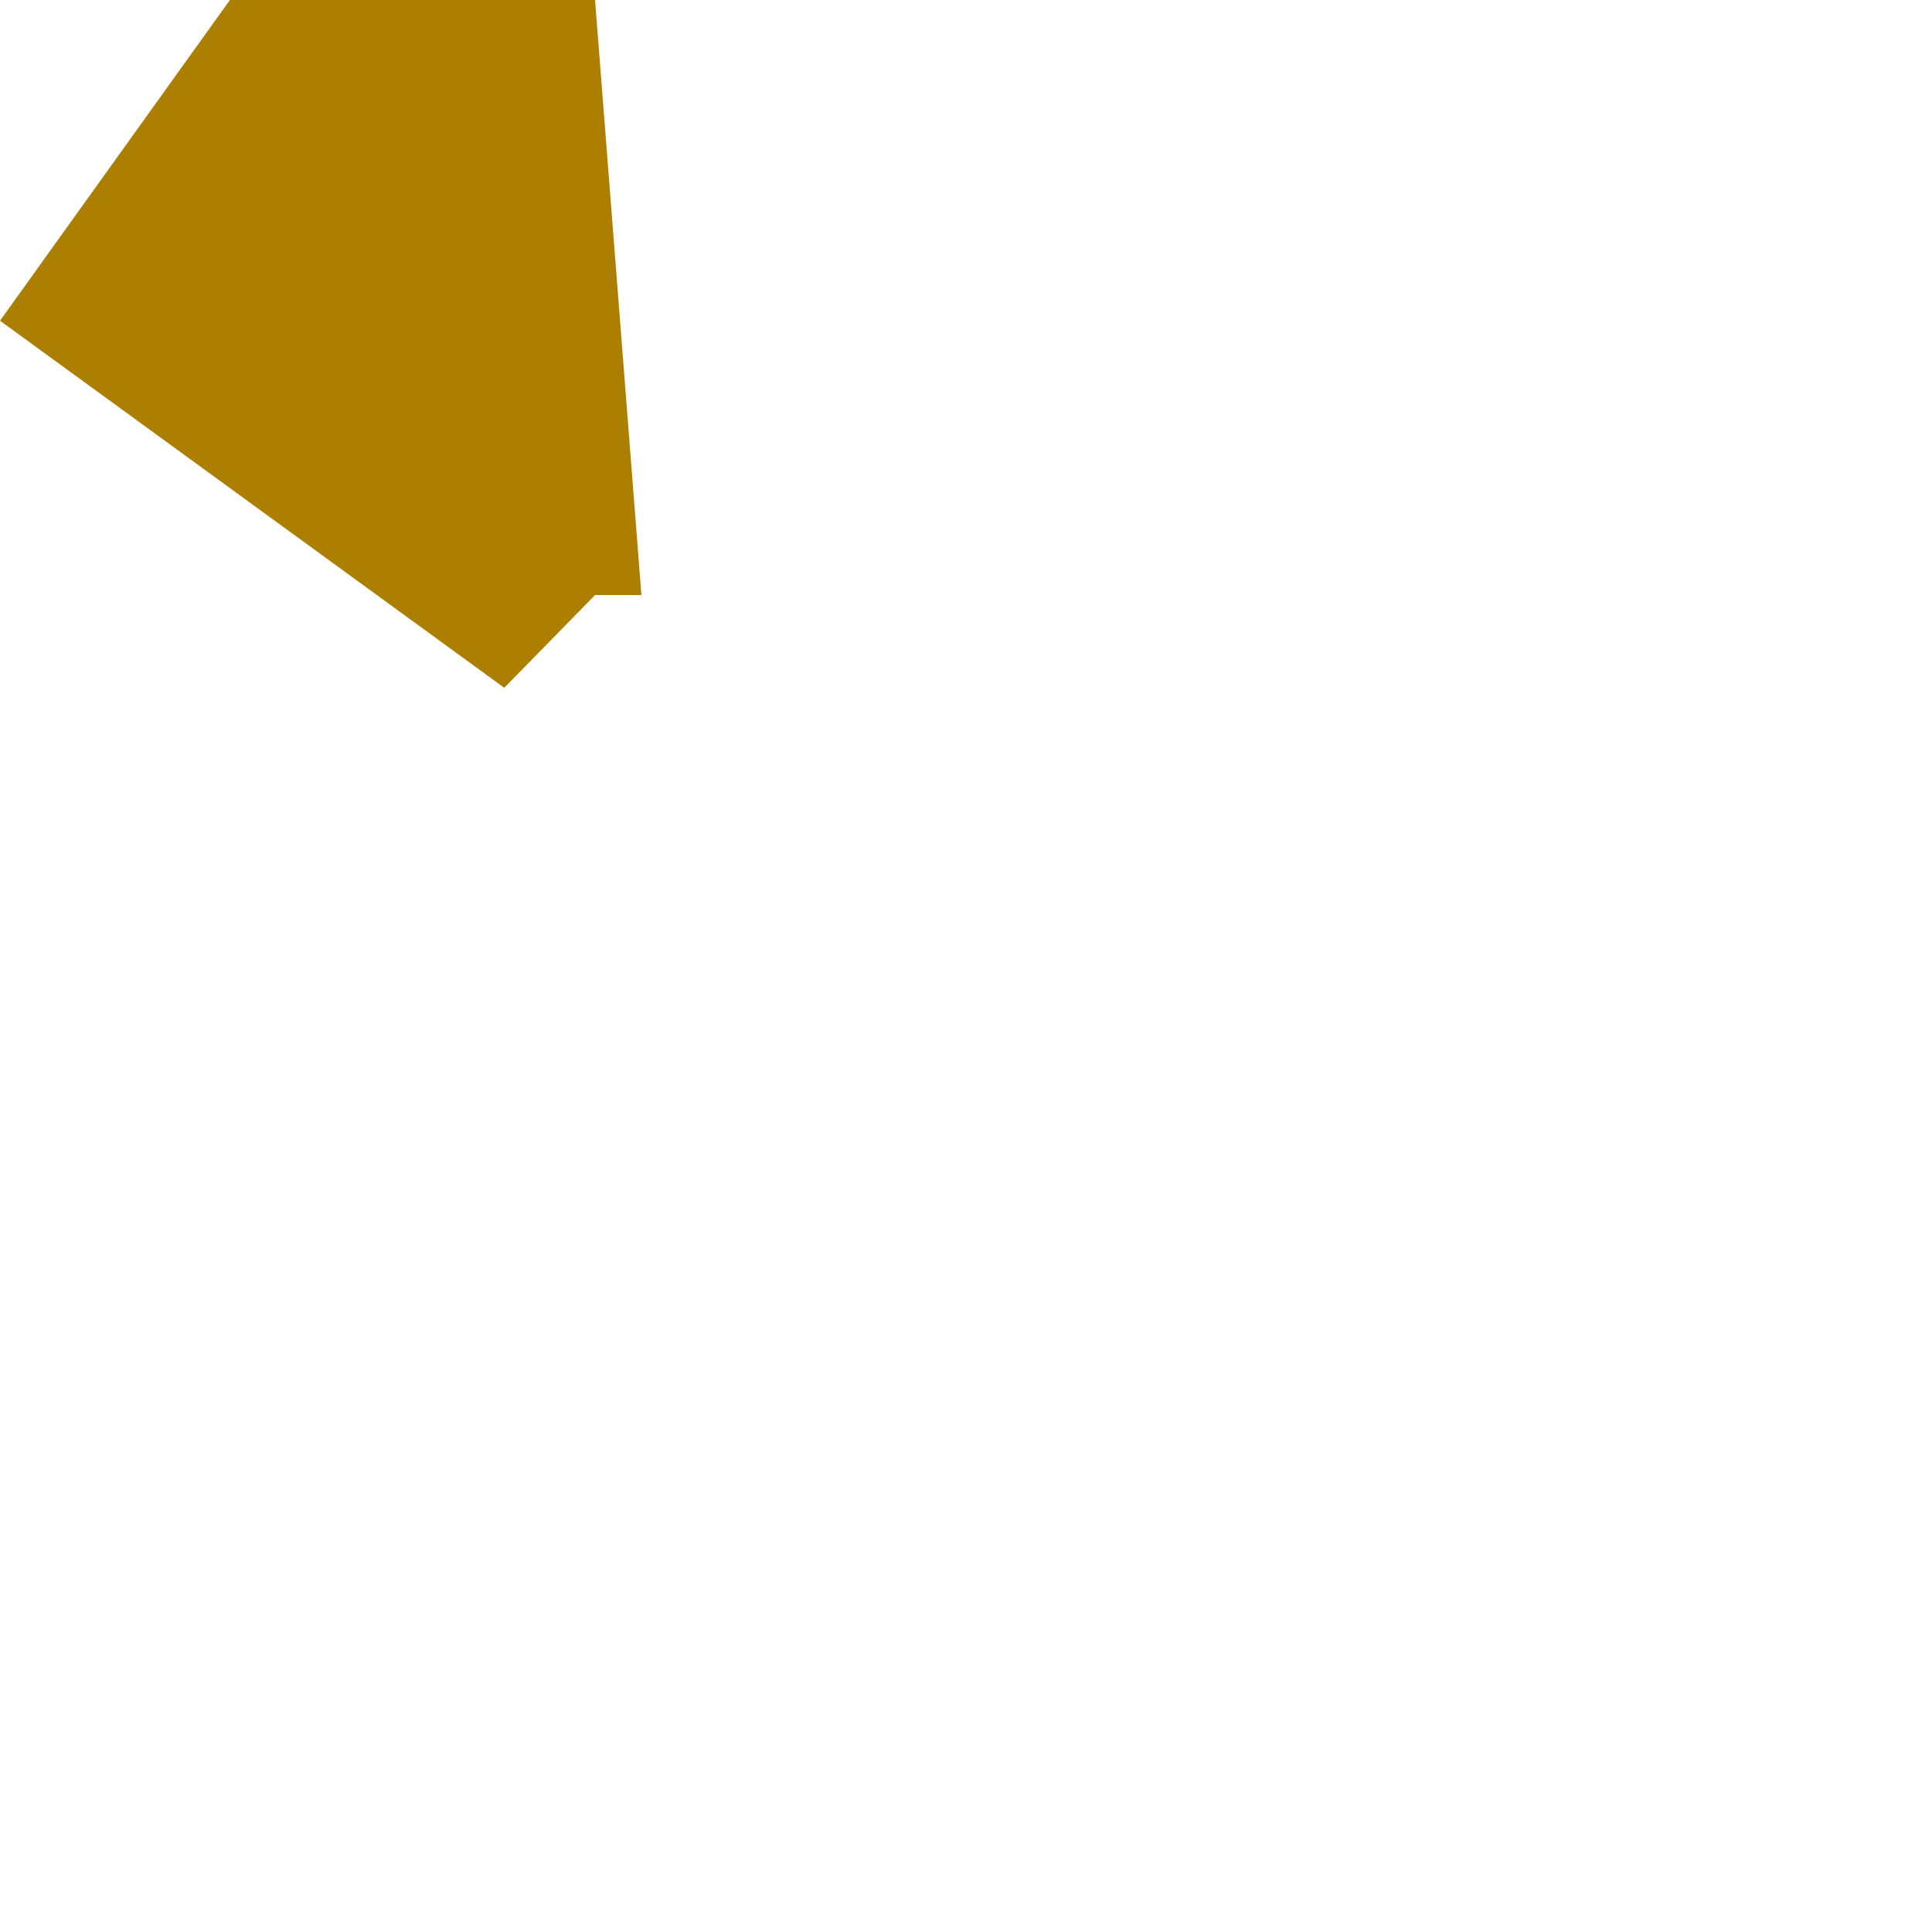 <?xml version="1.0" encoding="utf-8"?>
<svg xmlns="http://www.w3.org/2000/svg" fill="none" height="100%" overflow="visible" preserveAspectRatio="none" style="display: block;" viewBox="0 0 1 1" width="100%">
<path clip-rule="evenodd" d="M0.119 0L0 0.166L0.261 0.356L0.308 0.308H0.332L0.308 0H0.119Z" fill="#AC7F00" fill-rule="evenodd" id="Vector"/>
</svg>